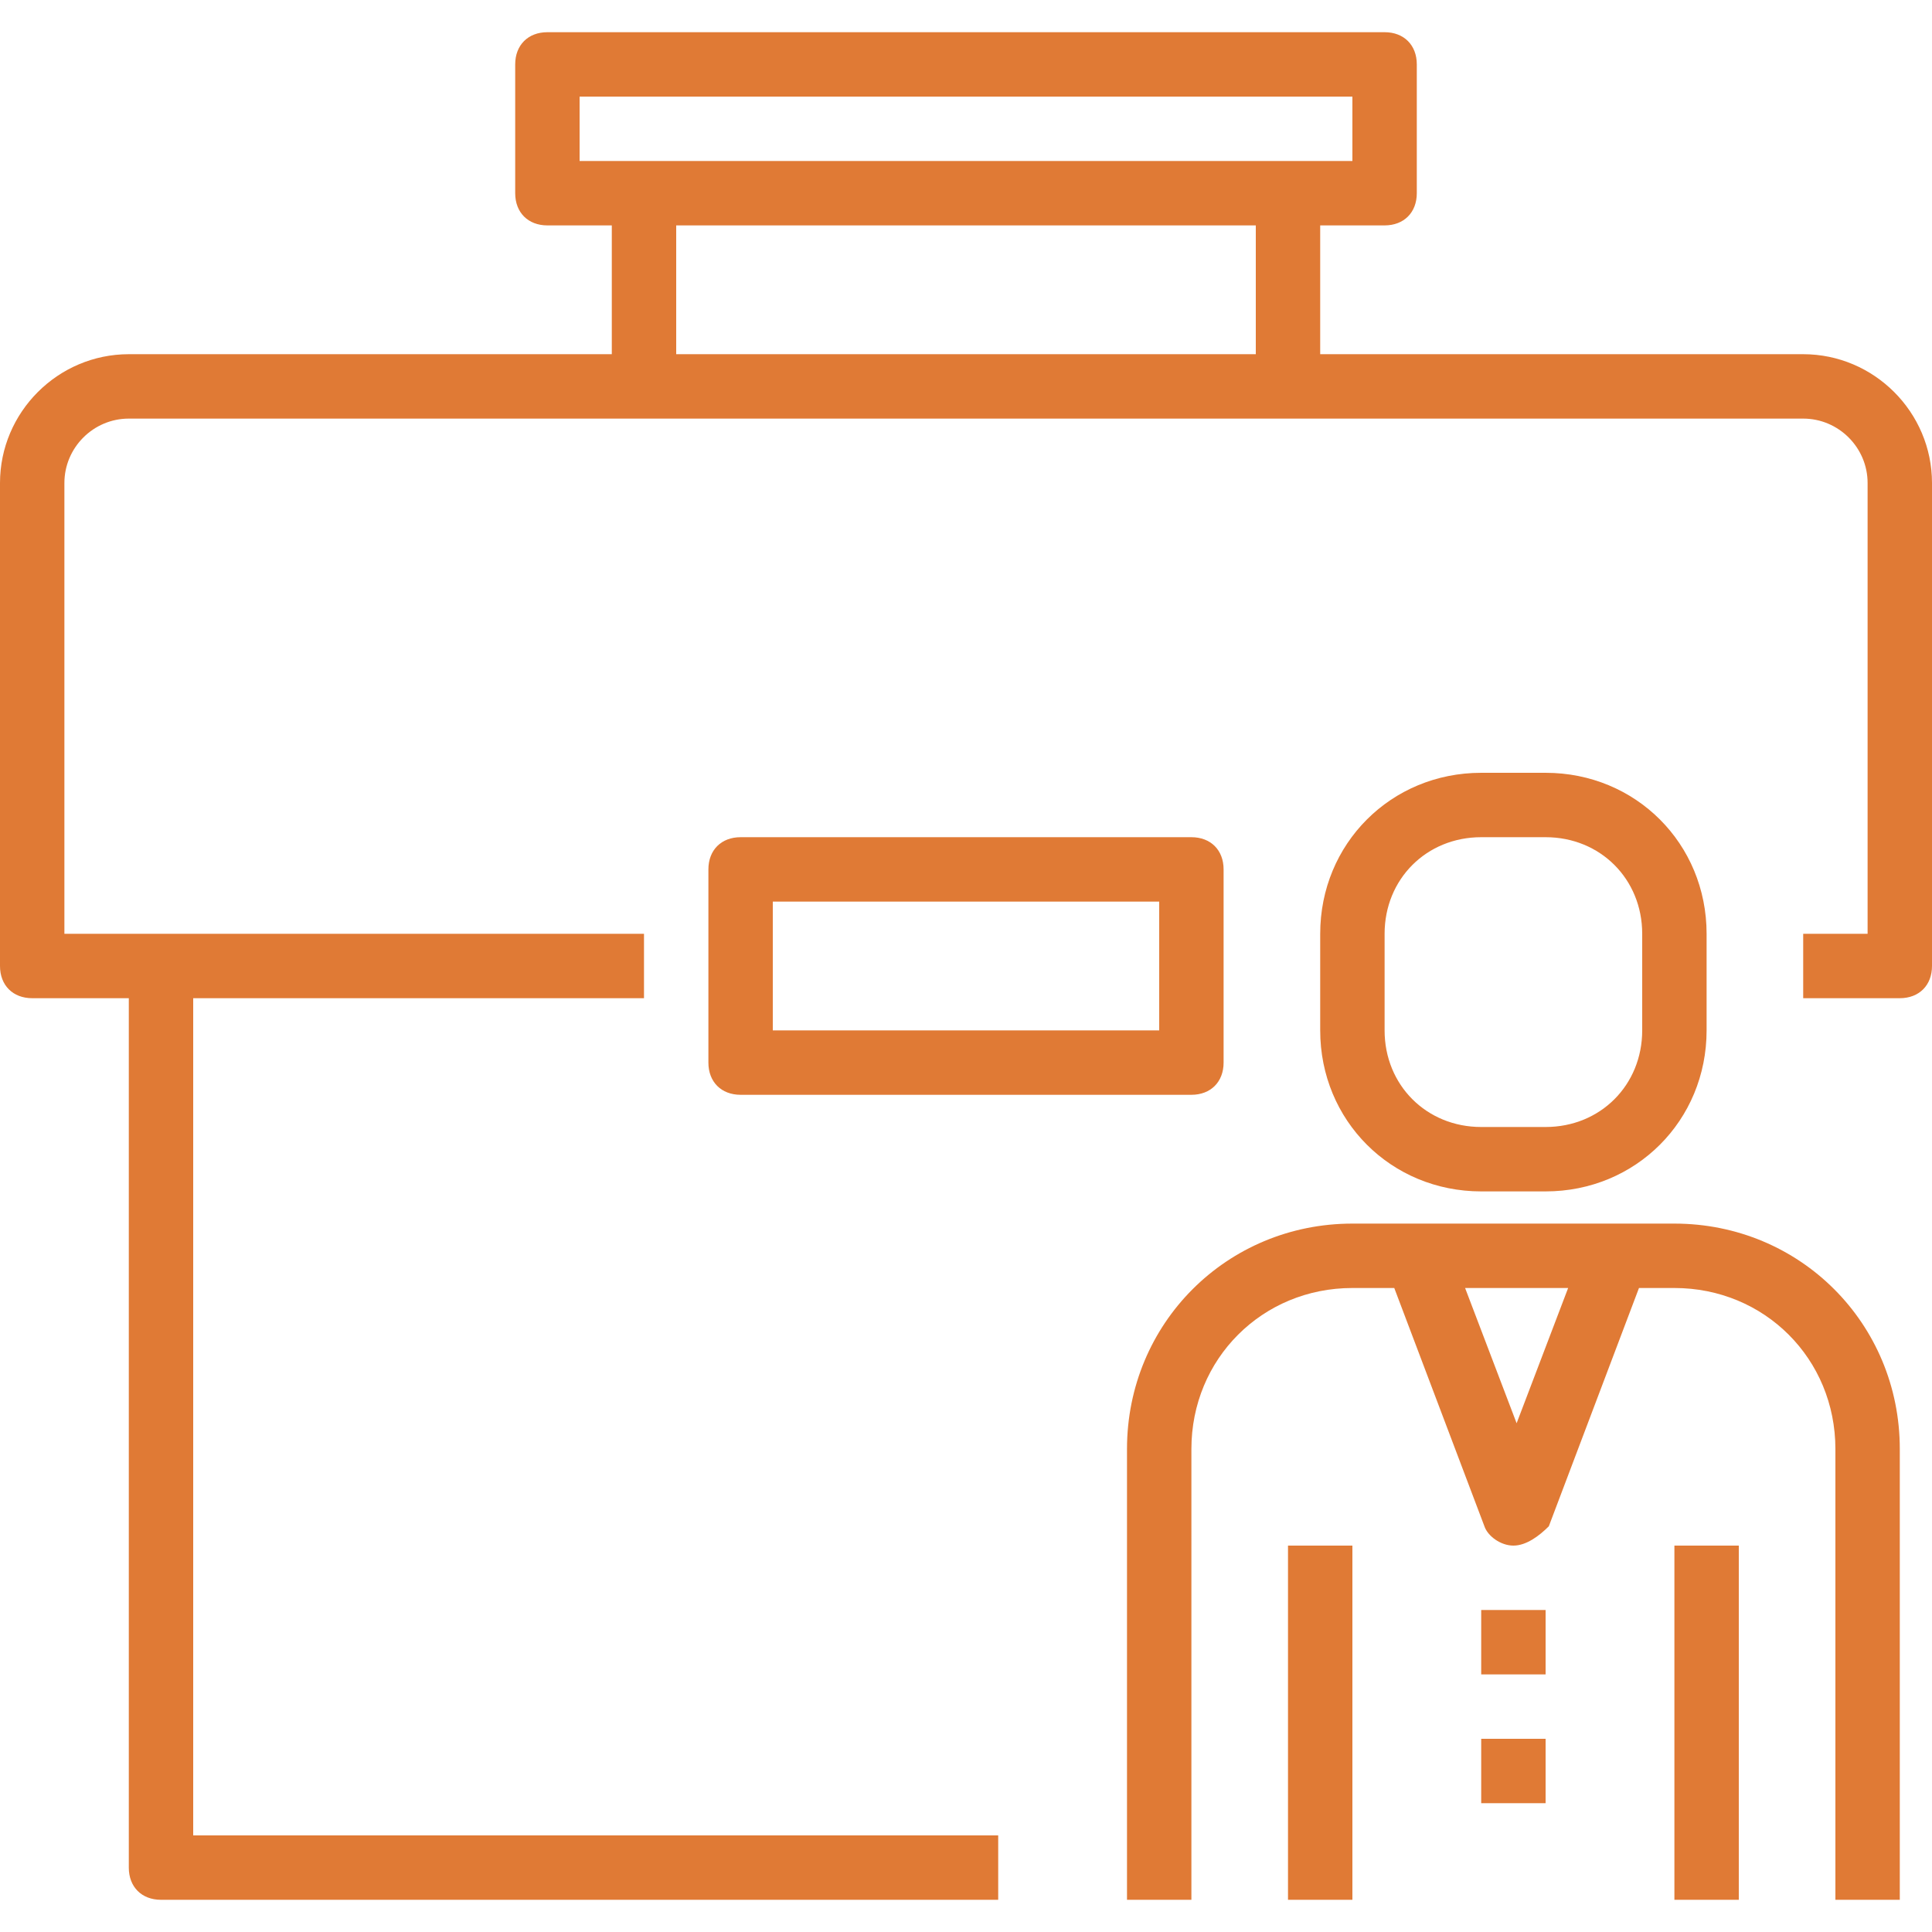 <?xml version="1.0" encoding="UTF-8"?> <svg xmlns="http://www.w3.org/2000/svg" xmlns:xlink="http://www.w3.org/1999/xlink" version="1.1" id="Capa_1" x="0px" y="0px" viewBox="0 0 60 60" style="enable-background:new 0 0 60 60;" xml:space="preserve"><g><g><path d="M56,11H41V7h2c0.6,0,1-0.4,1-1V2c0-0.6-0.4-1-1-1H17c-0.6,0-1,0.4-1,1v4c0,0.6,0.4,1,1,1h2v4H4c-2.2,0-4,1.8-4,4v15 c0,0.6,0.4,1,1,1h3v27c0,0.6,0.4,1,1,1h26v-2H6V31h14v-2H5H2V15c0-1.1,0.9-2,2-2h16h20h16c1.1,0,2,0.9,2,2v14h-2v2h3 c0.6,0,1-0.4,1-1V15C60,12.8,58.2,11,56,11z M18,3h24v2H18V3z M21,11V7h18v4H21z" fill="#000000" style="fill: rgb(224, 122, 53);"></path><path d="M38,33v-6c0-0.6-0.4-1-1-1H23c-0.6,0-1,0.4-1,1v6c0,0.6,0.4,1,1,1h14C37.6,34,38,33.6,38,33z M36,32H24v-4h12V32z" fill="#000000" style="fill: rgb(224, 122, 53);"></path><path d="M52,38H42c-3.9,0-7,3.1-7,7v14h2V45c0-2.8,2.2-5,5-5h1.3l2.8,7.4c0.1,0.3,0.5,0.6,0.9,0.6s0.8-0.3,1.1-0.6l2.8-7.4H52 c2.8,0,5,2.2,5,5v14h2V45C59,41.1,55.9,38,52,38z M47.1,44.2L45.5,40h3.2L47.1,44.2z" fill="#000000" style="fill: rgb(224, 122, 53);"></path><rect x="46" y="50" width="2" height="2" fill="#000000" style="fill: rgb(224, 122, 53);"></rect><rect x="46" y="54" width="2" height="2" fill="#000000" style="fill: rgb(224, 122, 53);"></rect><path d="M46,37h2c2.8,0,5-2.2,5-5v-3c0-2.8-2.2-5-5-5h-2c-2.8,0-5,2.2-5,5v3C41,34.8,43.2,37,46,37z M43,29c0-1.7,1.3-3,3-3h2 c1.7,0,3,1.3,3,3v3c0,1.7-1.3,3-3,3h-2c-1.7,0-3-1.3-3-3V29z" fill="#000000" style="fill: rgb(224, 122, 53);"></path><rect x="40" y="48" width="2" height="11" fill="#000000" style="fill: rgb(224, 122, 53);"></rect><rect x="52" y="48" width="2" height="11" fill="#000000" style="fill: rgb(224, 122, 53);"></rect></g></g></svg> 